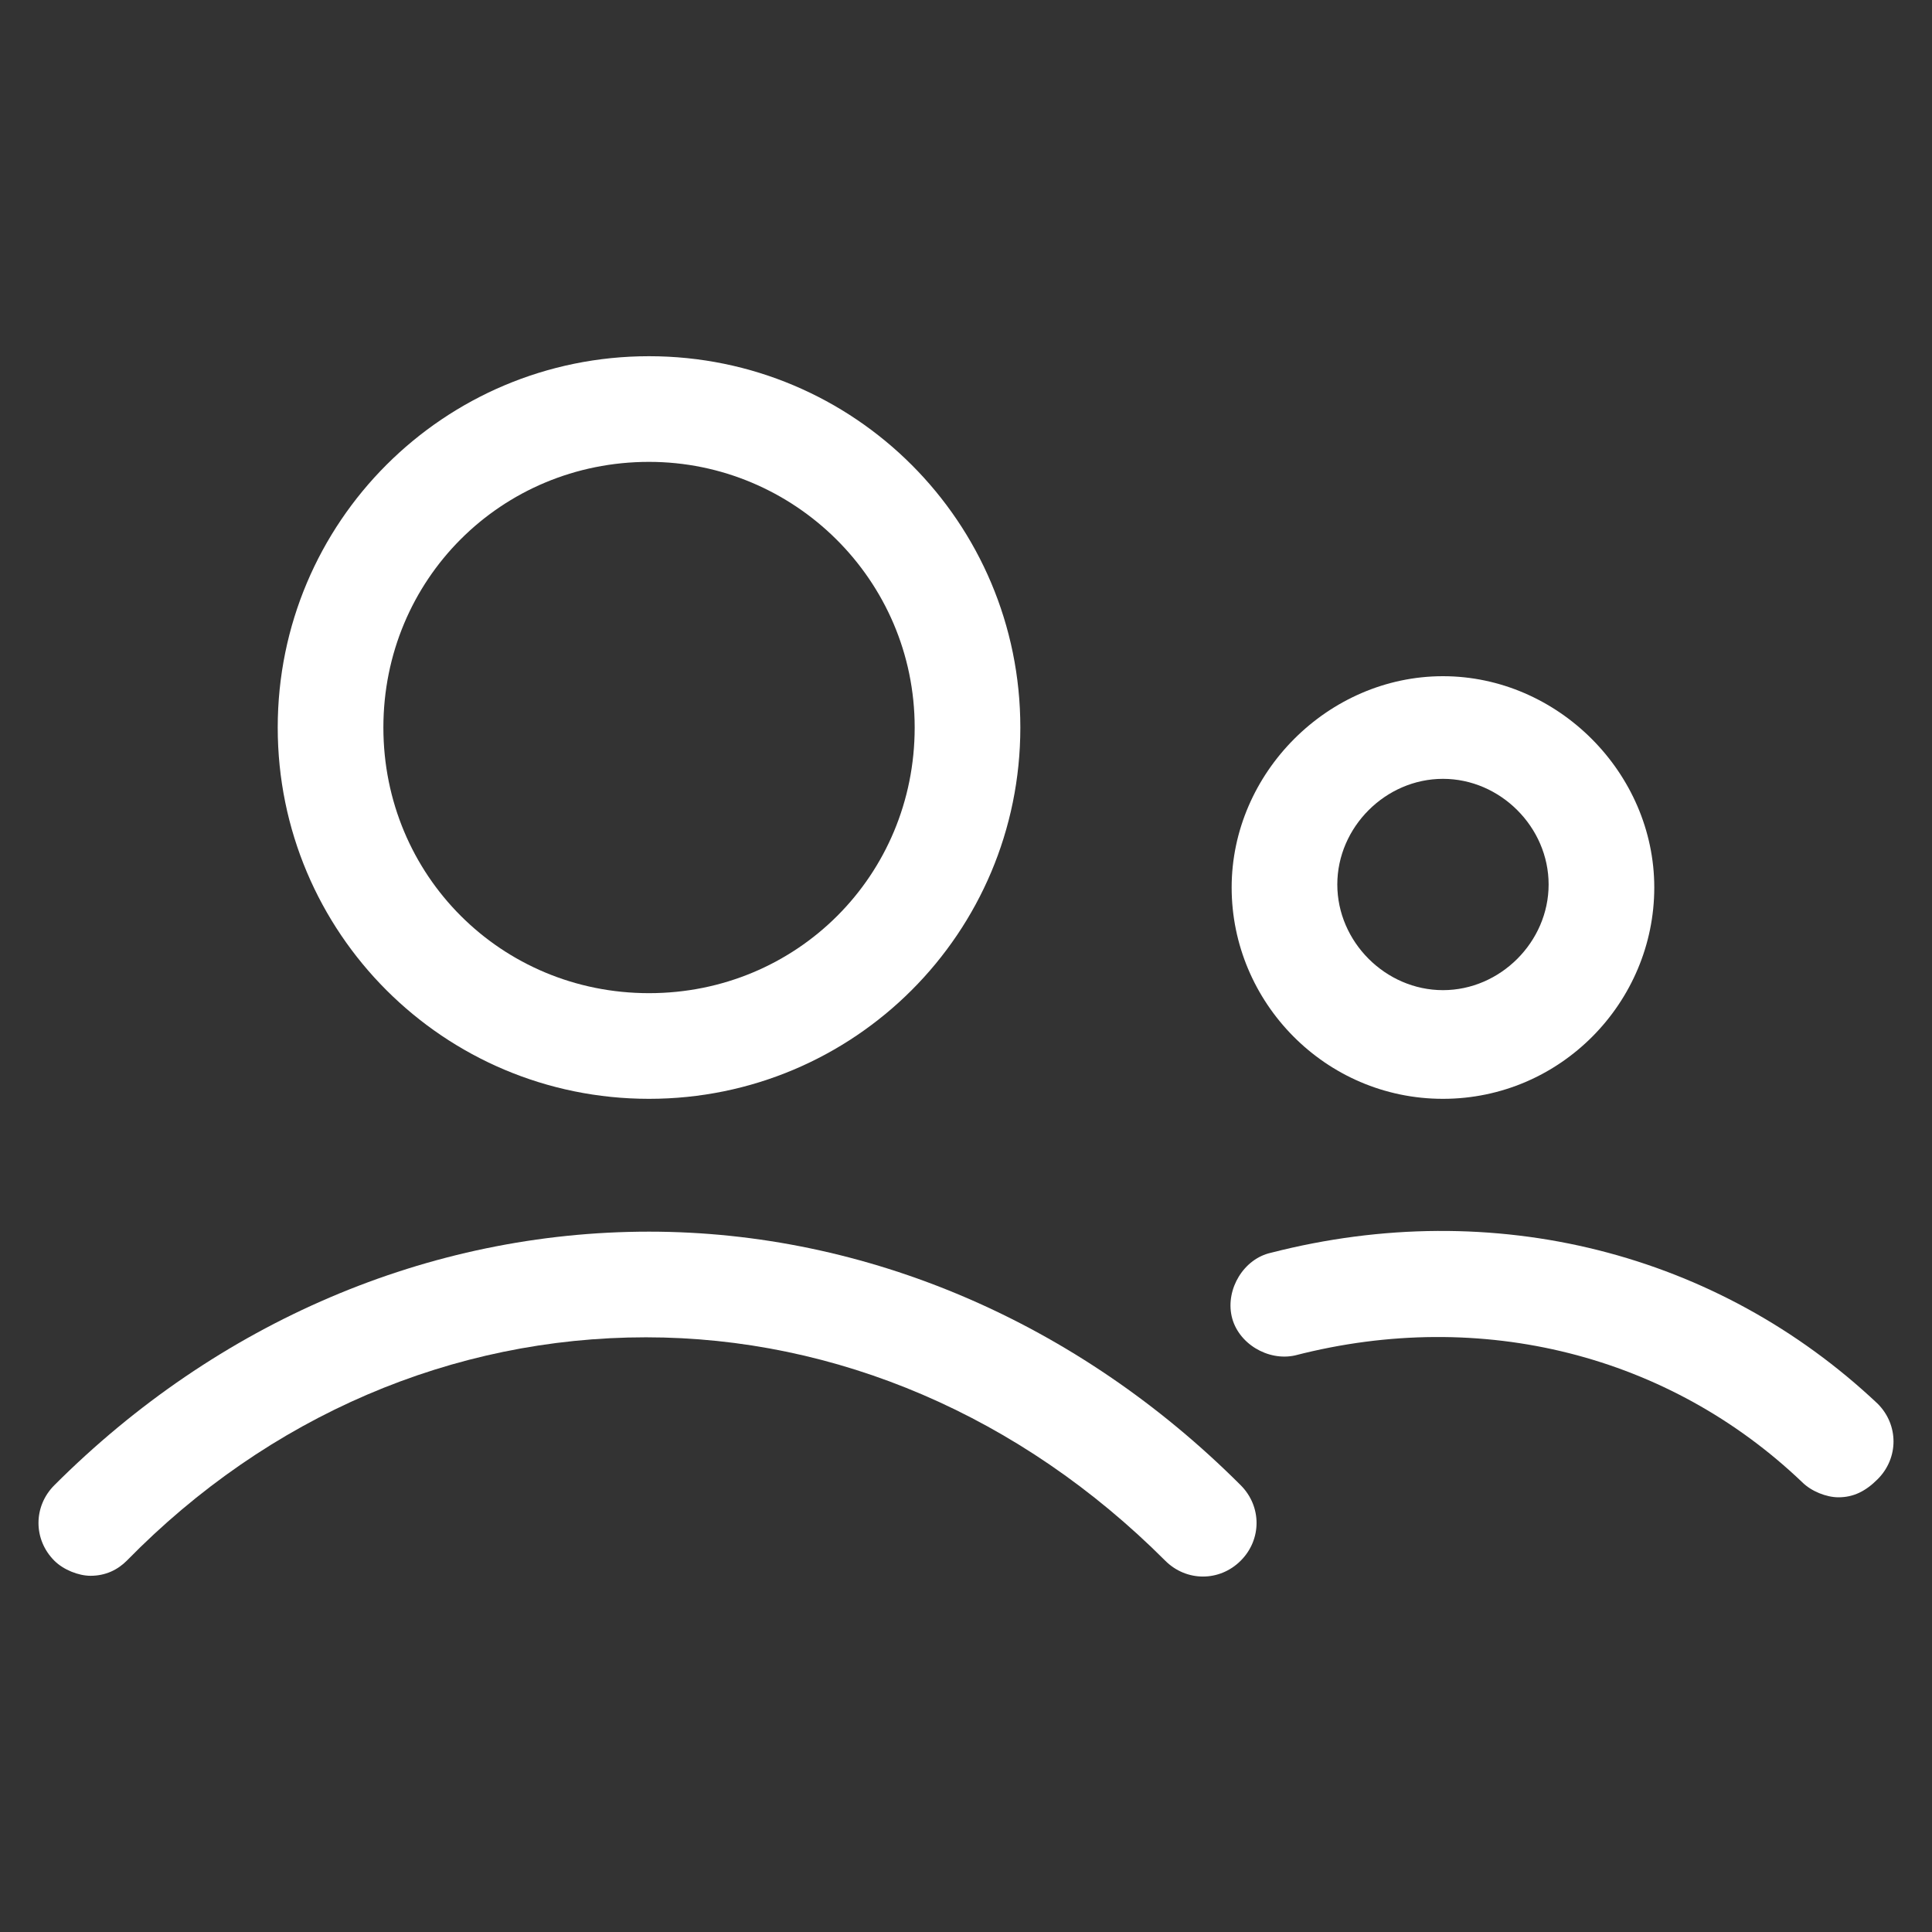<?xml version="1.0" encoding="utf-8"?>
<!-- Generator: Adobe Illustrator 22.0.1, SVG Export Plug-In . SVG Version: 6.00 Build 0)  -->
<svg fill="#ffffff" width="52" height="52" version="1.1" id="lni_lni-users" xmlns="http://www.w3.org/2000/svg" xmlns:xlink="http://www.w3.org/1999/xlink" x="0px"
	 y="0px" viewBox="0 0 64 64" style="enable-background:new 0 0 64 64;" xml:space="preserve">
<rect x="0" y="0" width="64" height="64" fill="#333333" stroke="none"/>
<g>
	<path d="M21.5,36.4c6.8,0,12.3-5.5,12.3-12.3s-5.5-12.3-12.3-12.3S9.2,17.3,9.2,24.1S14.7,36.4,21.5,36.4z M21.5,15.3
		c4.8,0,8.8,3.9,8.8,8.8c0,4.9-3.9,8.8-8.8,8.8s-8.8-3.9-8.8-8.8C12.7,19.2,16.6,15.3,21.5,15.3z"/>
	<path d="M21.5,40.8c-7.3,0-14.3,3-19.7,8.4c-0.7,0.7-0.7,1.8,0,2.5C2.1,52,2.6,52.2,3,52.2c0.5,0,0.9-0.2,1.2-0.5
		c4.7-4.8,10.8-7.4,17.2-7.4c6.3,0,12.4,2.6,17.2,7.4c0.7,0.7,1.8,0.7,2.5,0c0.7-0.7,0.7-1.8,0-2.5C35.7,43.8,28.7,40.8,21.5,40.8z"
		/>
	<path d="M47.8,36.4c3.9,0,7-3.2,7-7s-3.2-7-7-7s-7,3.2-7,7S43.9,36.4,47.8,36.4z M47.8,25.8c1.9,0,3.5,1.6,3.5,3.5
		s-1.6,3.5-3.5,3.5s-3.5-1.6-3.5-3.5S45.9,25.8,47.8,25.8z"/>
	<path d="M62.2,46.5c-5.3-5-12.7-6.9-20.1-5c-0.9,0.2-1.5,1.2-1.3,2.1c0.2,0.9,1.2,1.5,2.1,1.3c6.2-1.6,12.4,0,16.8,4.2
		c0.3,0.3,0.8,0.5,1.2,0.5c0.5,0,0.9-0.2,1.3-0.6C62.9,48.3,62.9,47.2,62.2,46.5z"/>
</g>
</svg>
